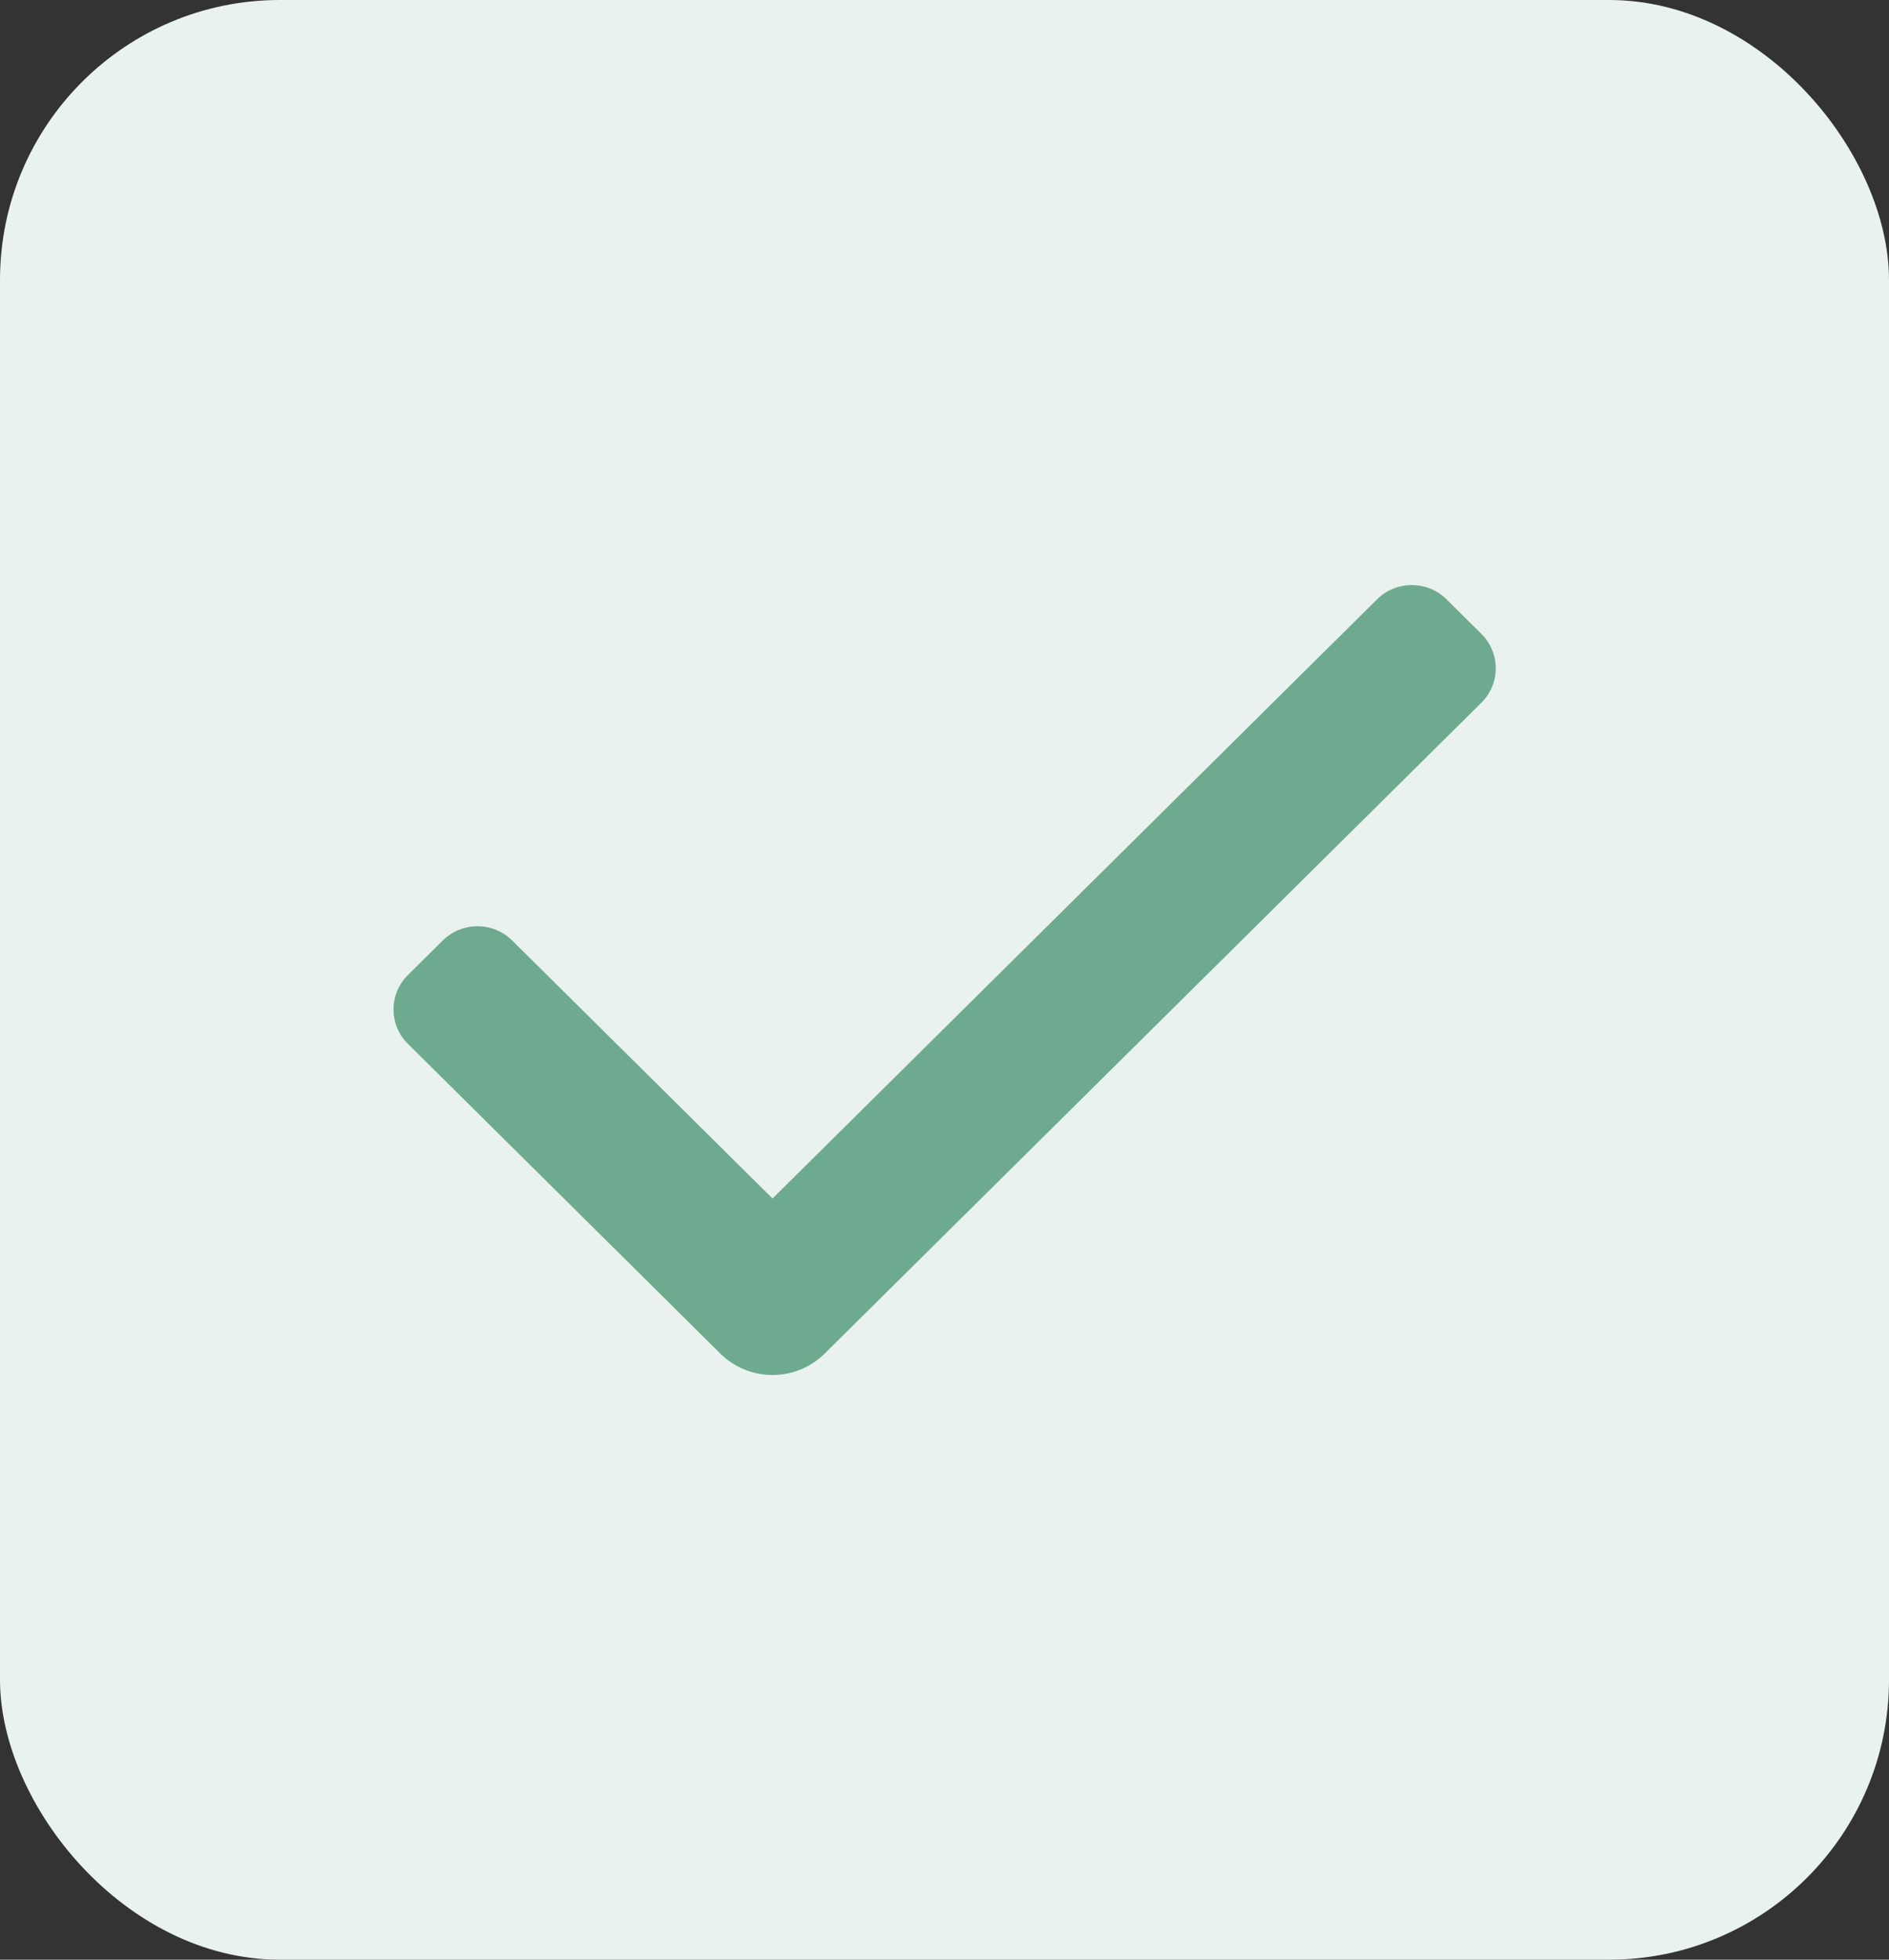 <svg width="27" height="28" viewBox="0 0 27 28" fill="none" xmlns="http://www.w3.org/2000/svg">
<rect x="0" y="0" width="27" height="28" fill="#333333" stroke="none"/>
<rect width="27" height="28" rx="4" fill="#E9F2EE"/>
<path d="M11.042 19.646C10.762 19.646 10.493 19.536 10.296 19.34L5.831 14.915C5.556 14.643 5.556 14.202 5.831 13.931L6.328 13.438C6.602 13.166 7.047 13.166 7.321 13.438L11.042 17.124L19.682 8.564C19.957 8.291 20.402 8.291 20.676 8.564L21.173 9.056C21.448 9.328 21.448 9.769 21.173 10.041L11.787 19.34C11.59 19.536 11.321 19.646 11.042 19.646Z" fill="#6EAA8F"/>
</svg>
